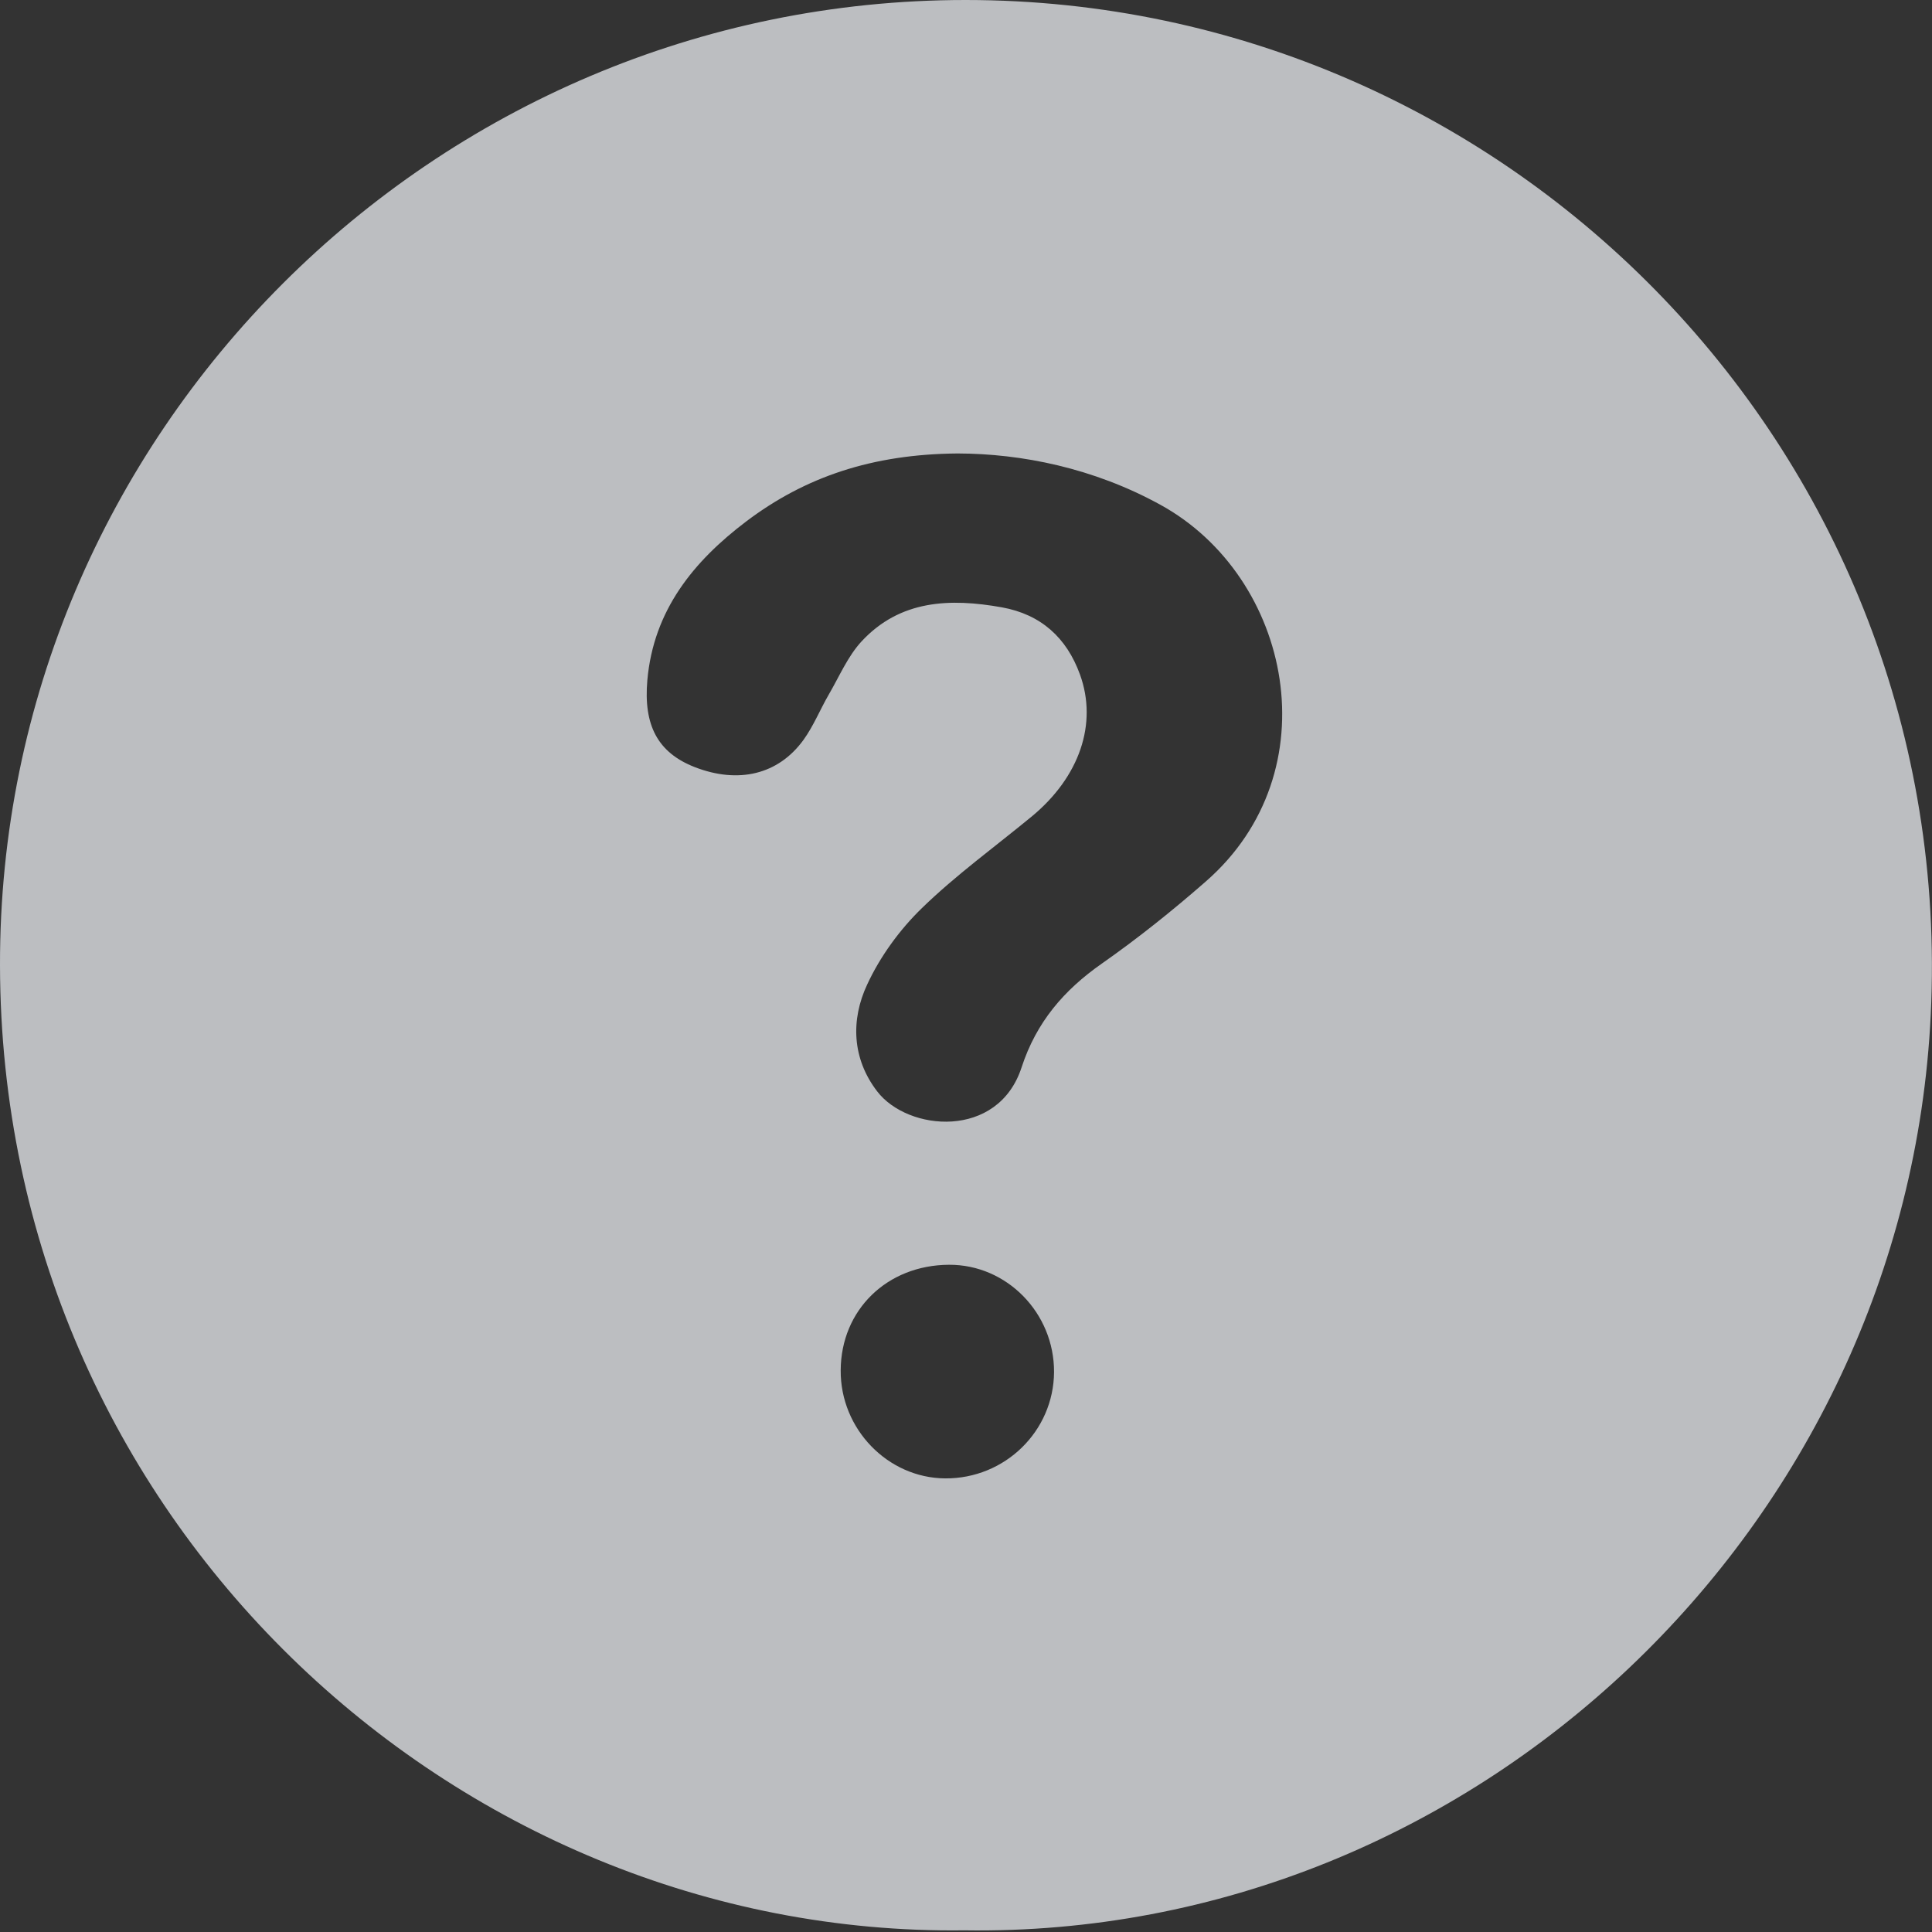 <svg width="14" height="14" viewBox="0 0 14 14" fill="none" xmlns="http://www.w3.org/2000/svg">
<rect x="0" y="0" width="14" height="14" fill="#333333" stroke="none"/>
<g opacity="0.7" clip-path="url(#clip0)">
<path d="M6.997 4.39023e-08C3.142 0 -0.008 3.146 -0 6.996C0.007 10.996 3.289 14.035 6.987 13.988C10.681 14.044 13.812 11.069 13.991 7.352C14.186 3.307 10.954 -0 6.997 4.39023e-08ZM6.849 10.713C6.433 10.71 6.089 10.355 6.092 9.93C6.094 9.492 6.428 9.167 6.877 9.165C7.296 9.163 7.64 9.515 7.638 9.943C7.635 10.371 7.282 10.716 6.849 10.713ZM8.736 6.389C8.496 6.599 8.246 6.799 7.985 6.982C7.709 7.175 7.51 7.407 7.403 7.734C7.233 8.258 6.578 8.199 6.356 7.908C6.174 7.671 6.164 7.39 6.284 7.134C6.378 6.931 6.52 6.736 6.681 6.58C6.928 6.34 7.21 6.136 7.477 5.916C7.823 5.63 7.955 5.244 7.826 4.888C7.729 4.62 7.542 4.452 7.26 4.401C6.885 4.334 6.522 4.346 6.242 4.649C6.142 4.758 6.081 4.904 6.005 5.034C5.942 5.143 5.895 5.261 5.822 5.362C5.639 5.614 5.35 5.681 5.035 5.559C4.766 5.454 4.662 5.256 4.691 4.928C4.736 4.422 5.026 4.067 5.408 3.778C5.833 3.457 6.318 3.291 6.939 3.286C7.402 3.287 7.924 3.391 8.409 3.658C9.359 4.18 9.652 5.592 8.736 6.389Z" fill="#F6F9FE"/>
</g>
<defs>
<clipPath id="clip0">
<rect width="14" height="13.989" fill="white"/>
</clipPath>
</defs>
</svg>
